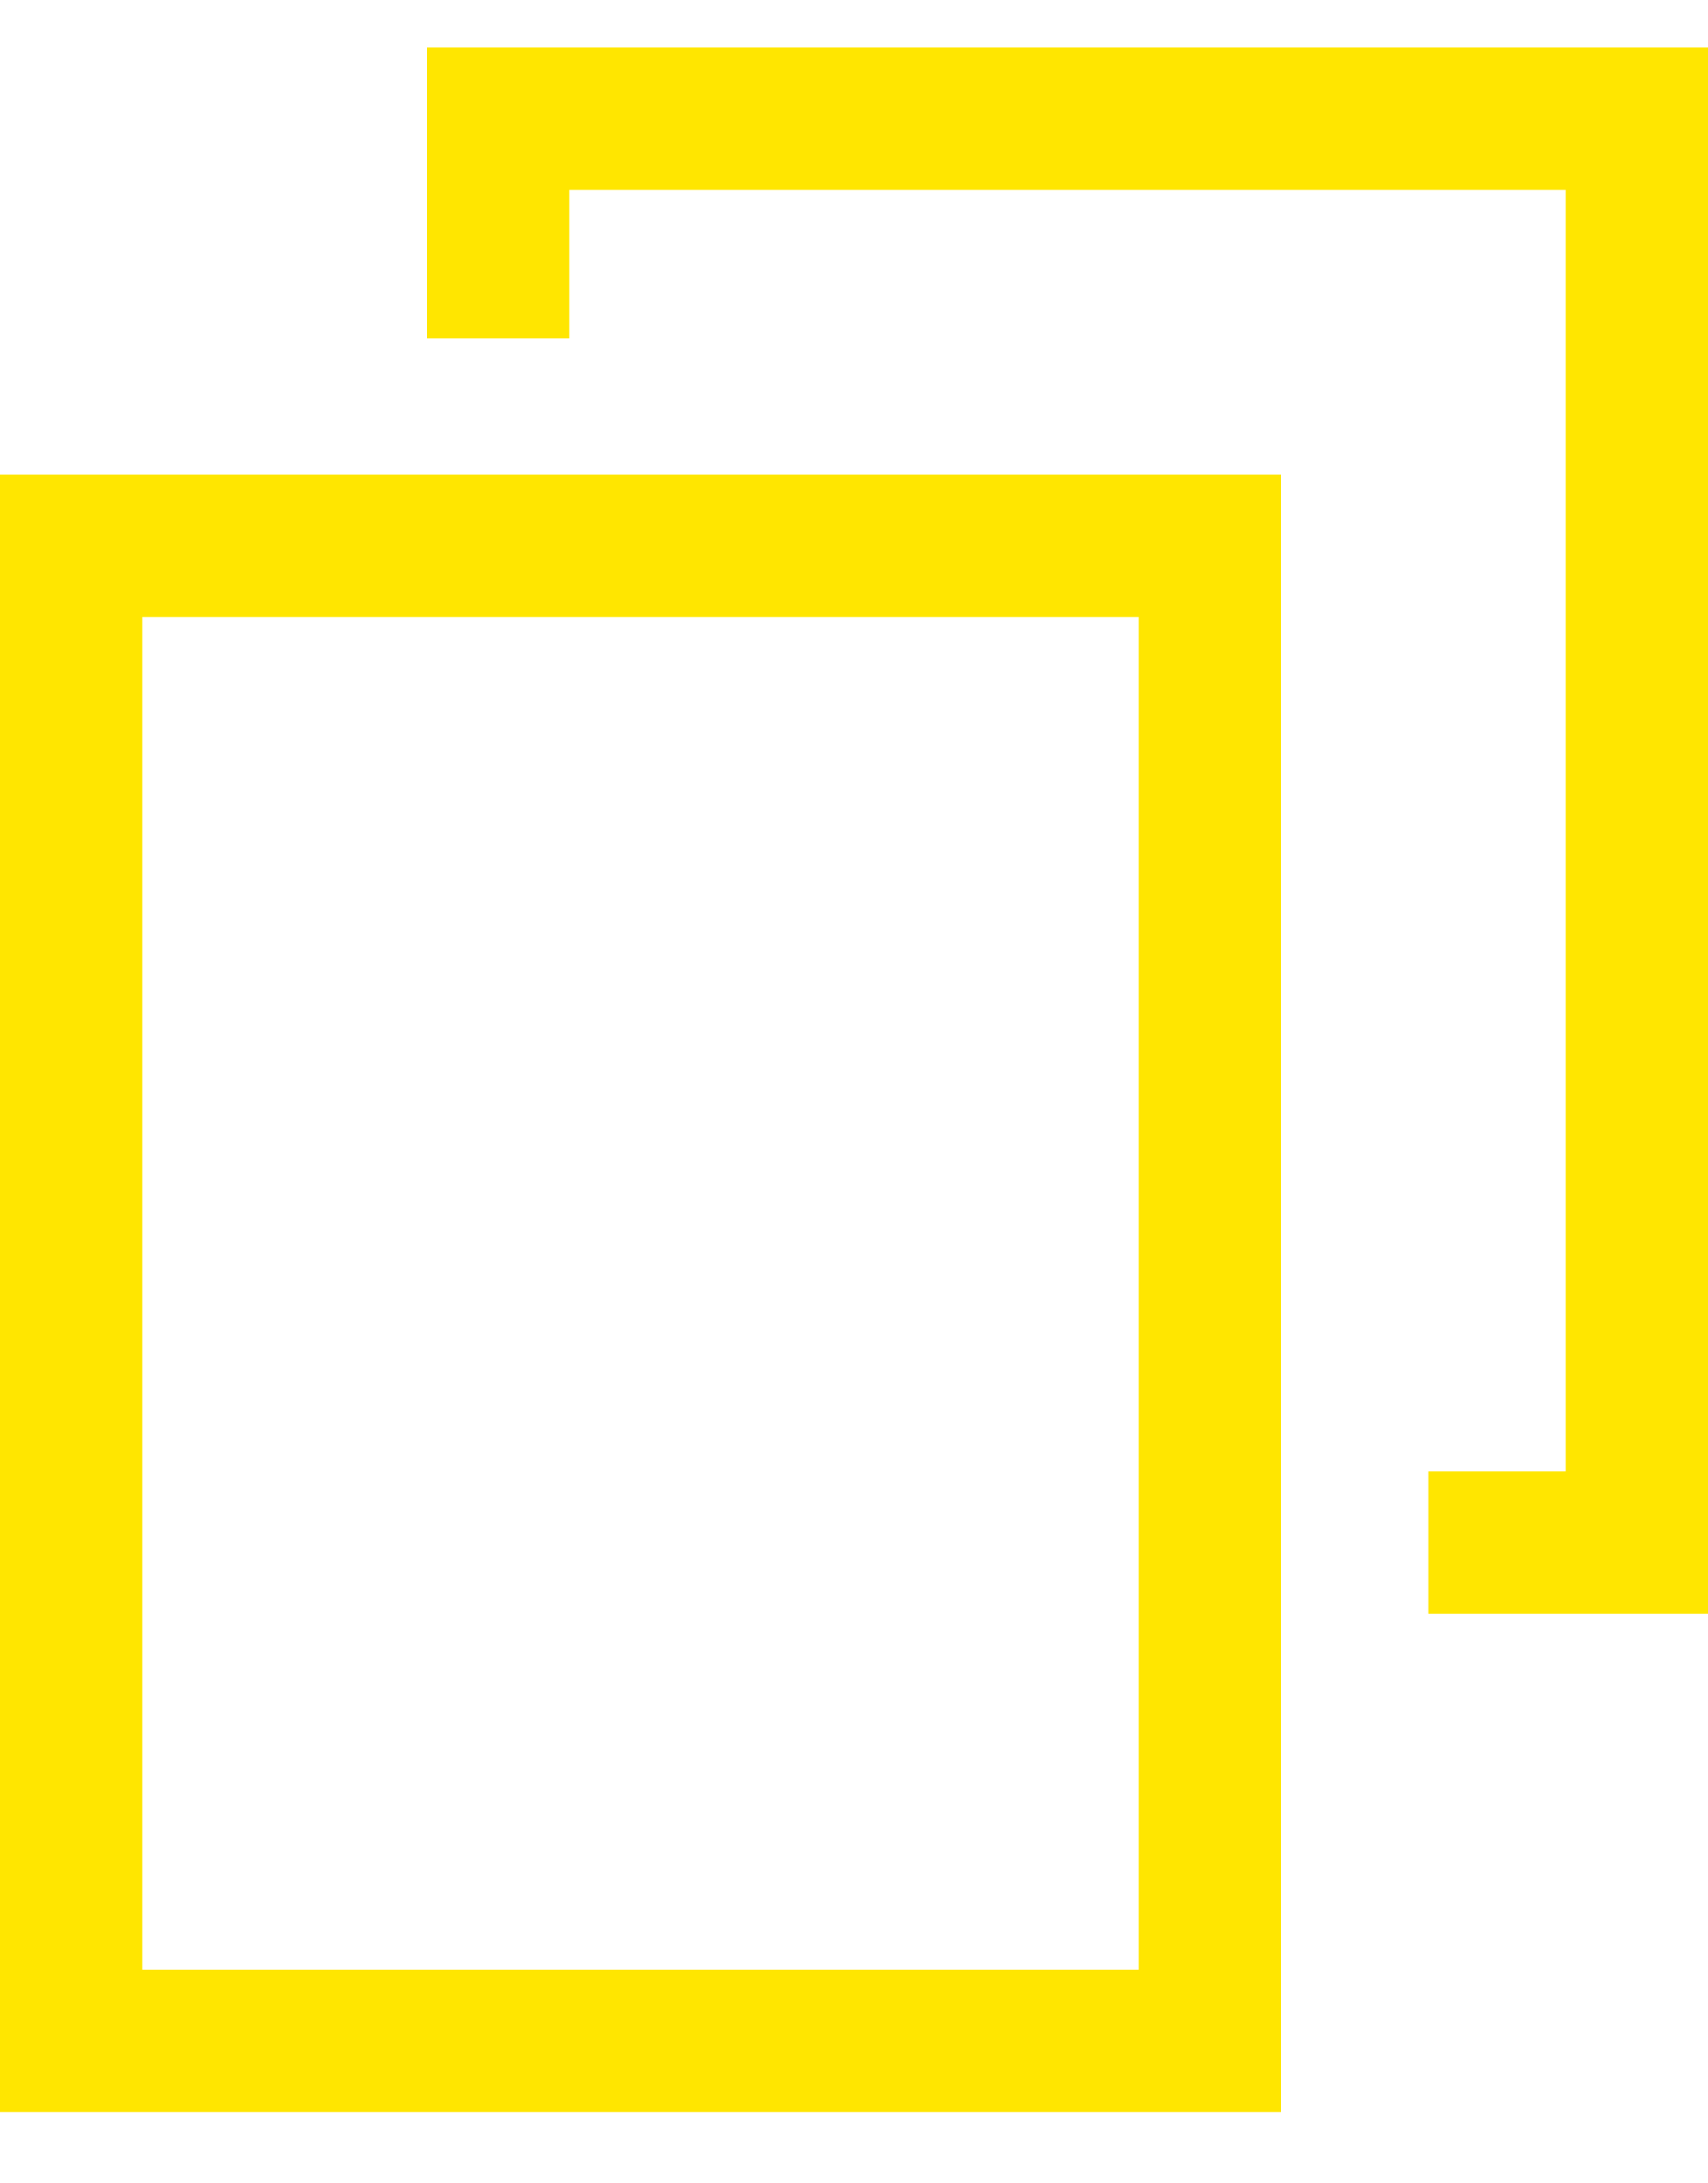 <svg xmlns="http://www.w3.org/2000/svg" width="18" height="23" fill="none" viewBox="0 0 18 23"><path fill="#FFE600" fill-rule="evenodd" d="M18 .5H4.5v3.064H6V2h10.5v13.5h-1.447V17H18zM13.5 5H0v17.25h13.5zm-12 15.75V6.5H12v14.25z" clip-rule="evenodd"/></svg>